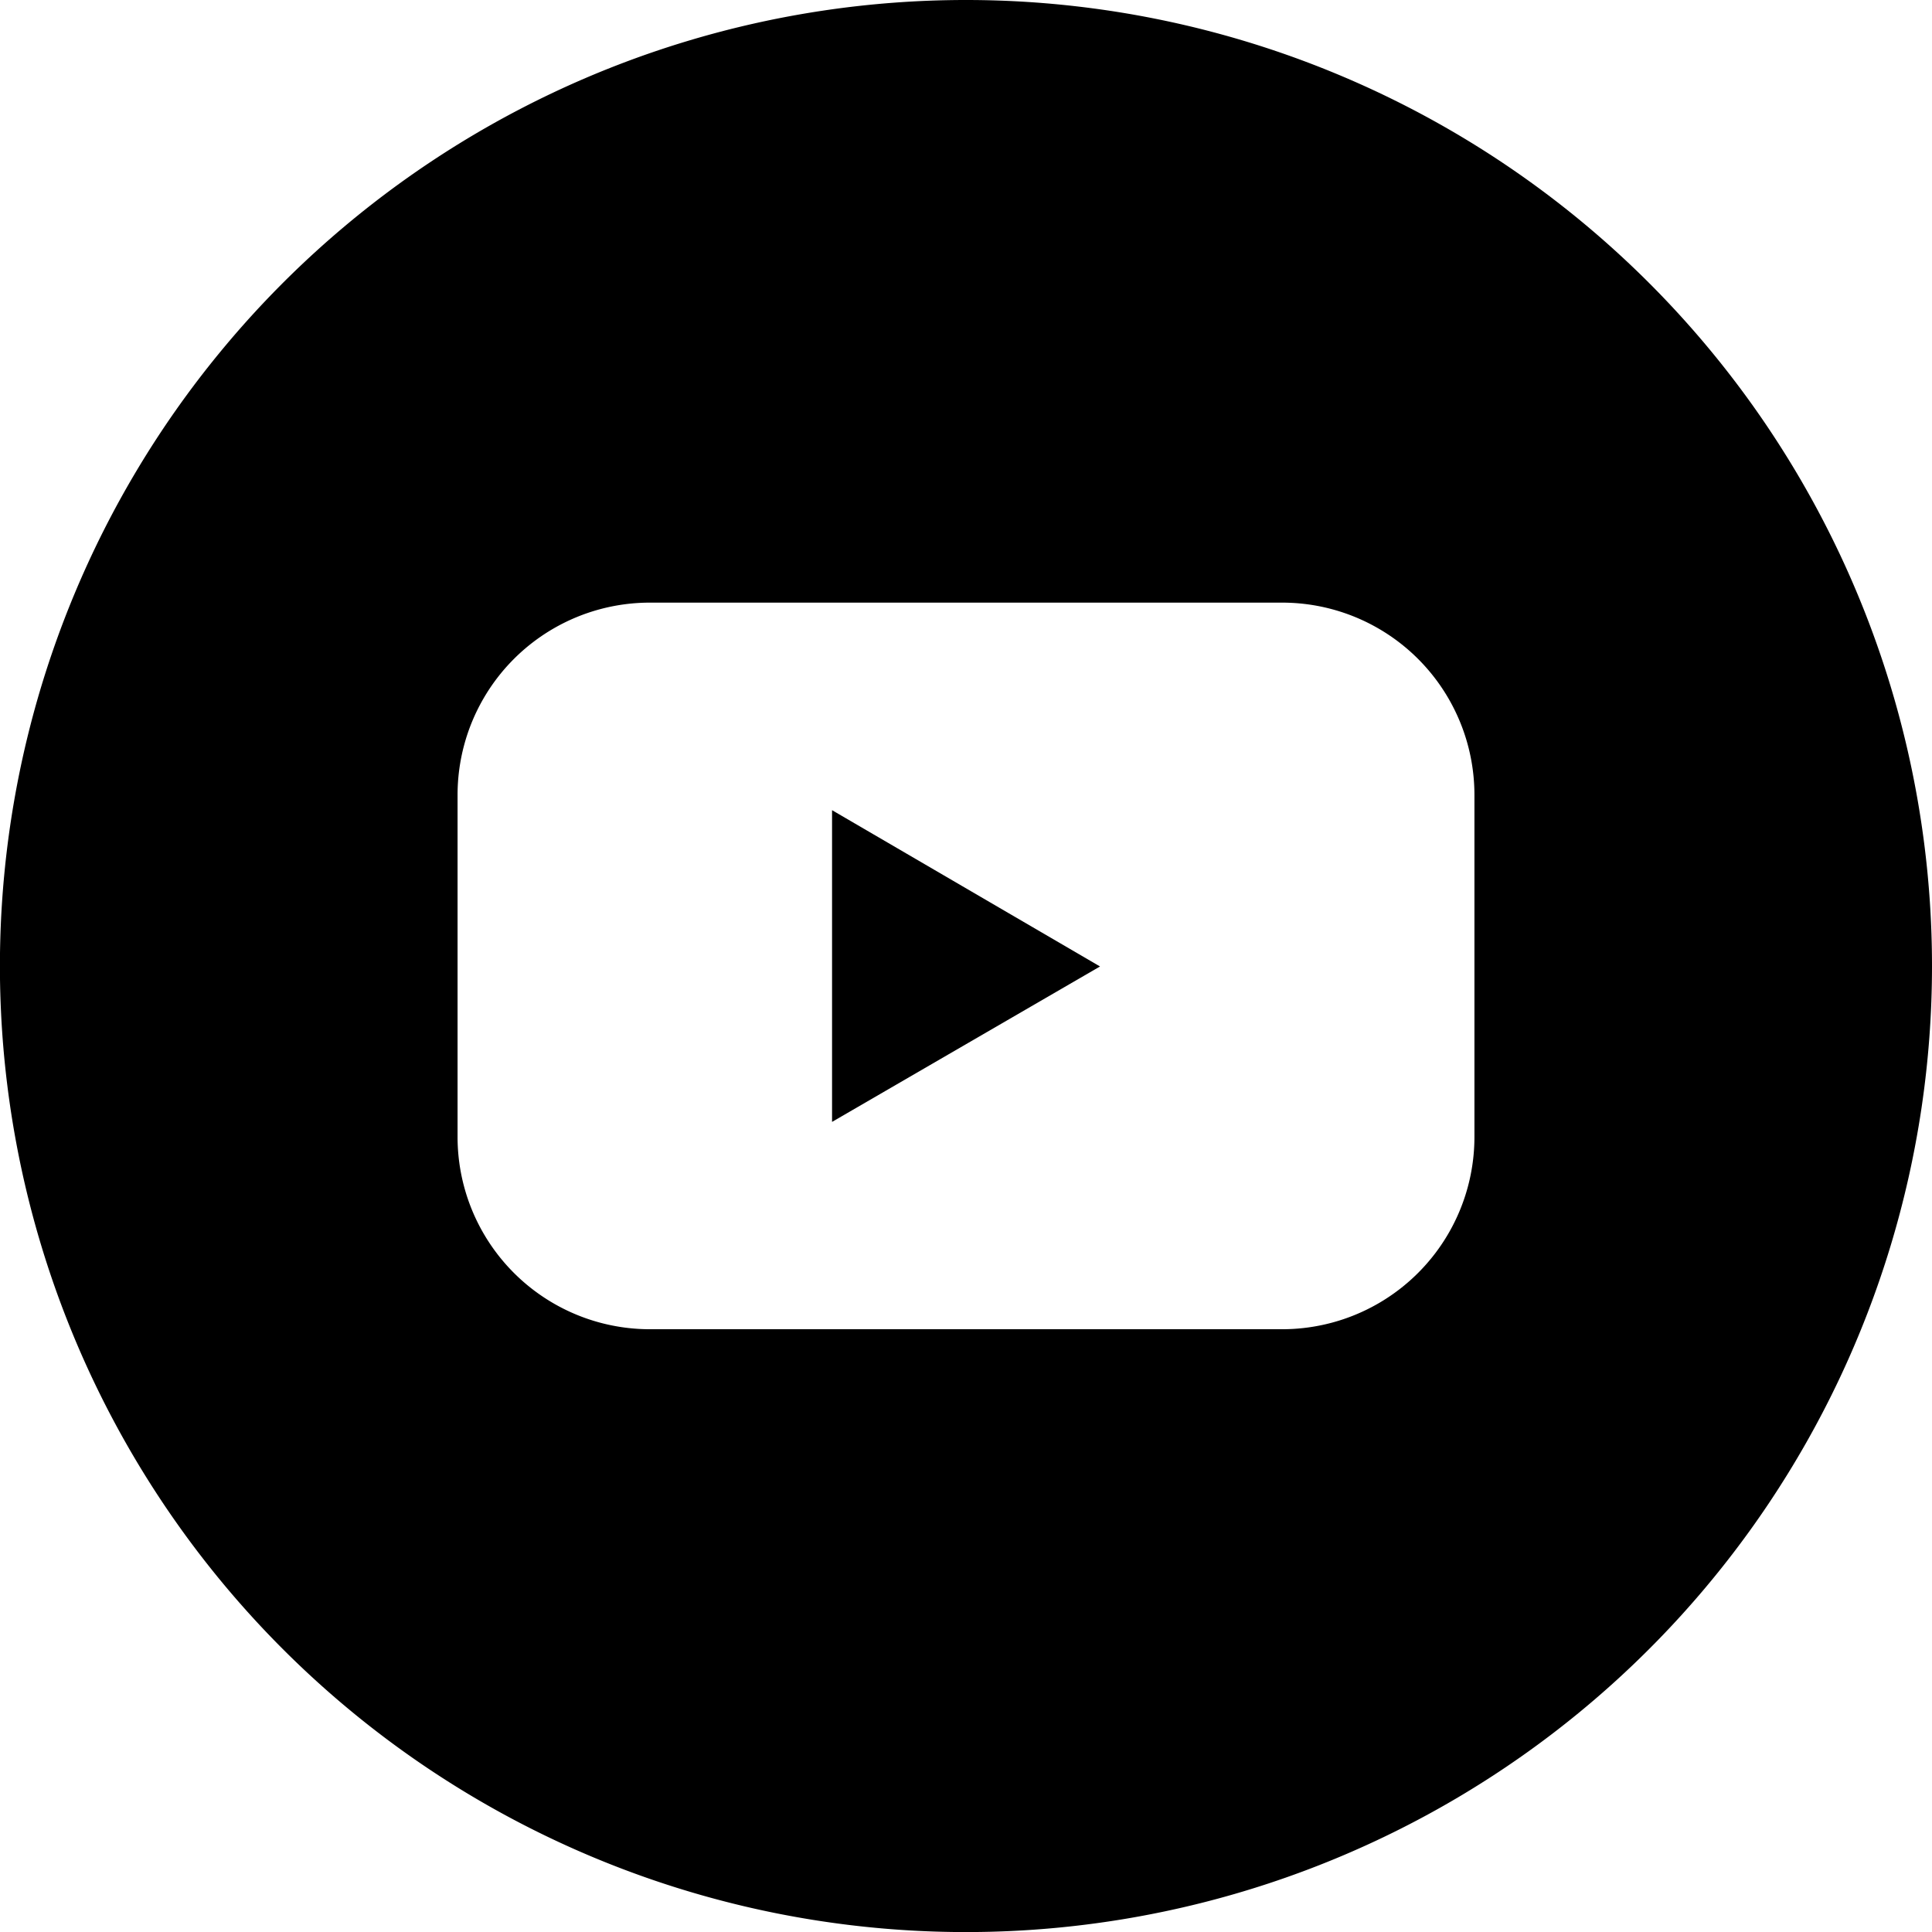 <svg id="youtube-black" xmlns="http://www.w3.org/2000/svg" width="27.023" height="27.023" viewBox="0 0 27.023 27.023">
  <g id="Color">
    <g id="_02.YouTube" data-name="02.YouTube">
      <path id="Path_23" data-name="Path 23" d="M65.46,68.1l3.748-2.174L65.46,63.74Z" transform="translate(-53.822 -52.408)"/>
      <path id="Path_24" data-name="Path 24" d="M13.512,0A13.512,13.512,0,1,0,27.023,13.512,13.512,13.512,0,0,0,13.512,0Zm7.111,15.9a2.69,2.69,0,0,1-2.69,2.692H9.09A2.69,2.69,0,0,1,6.4,15.9V11.12A2.69,2.69,0,0,1,9.09,8.429h8.843a2.69,2.69,0,0,1,2.69,2.692Z"/>
    </g>
  </g>
</svg>
